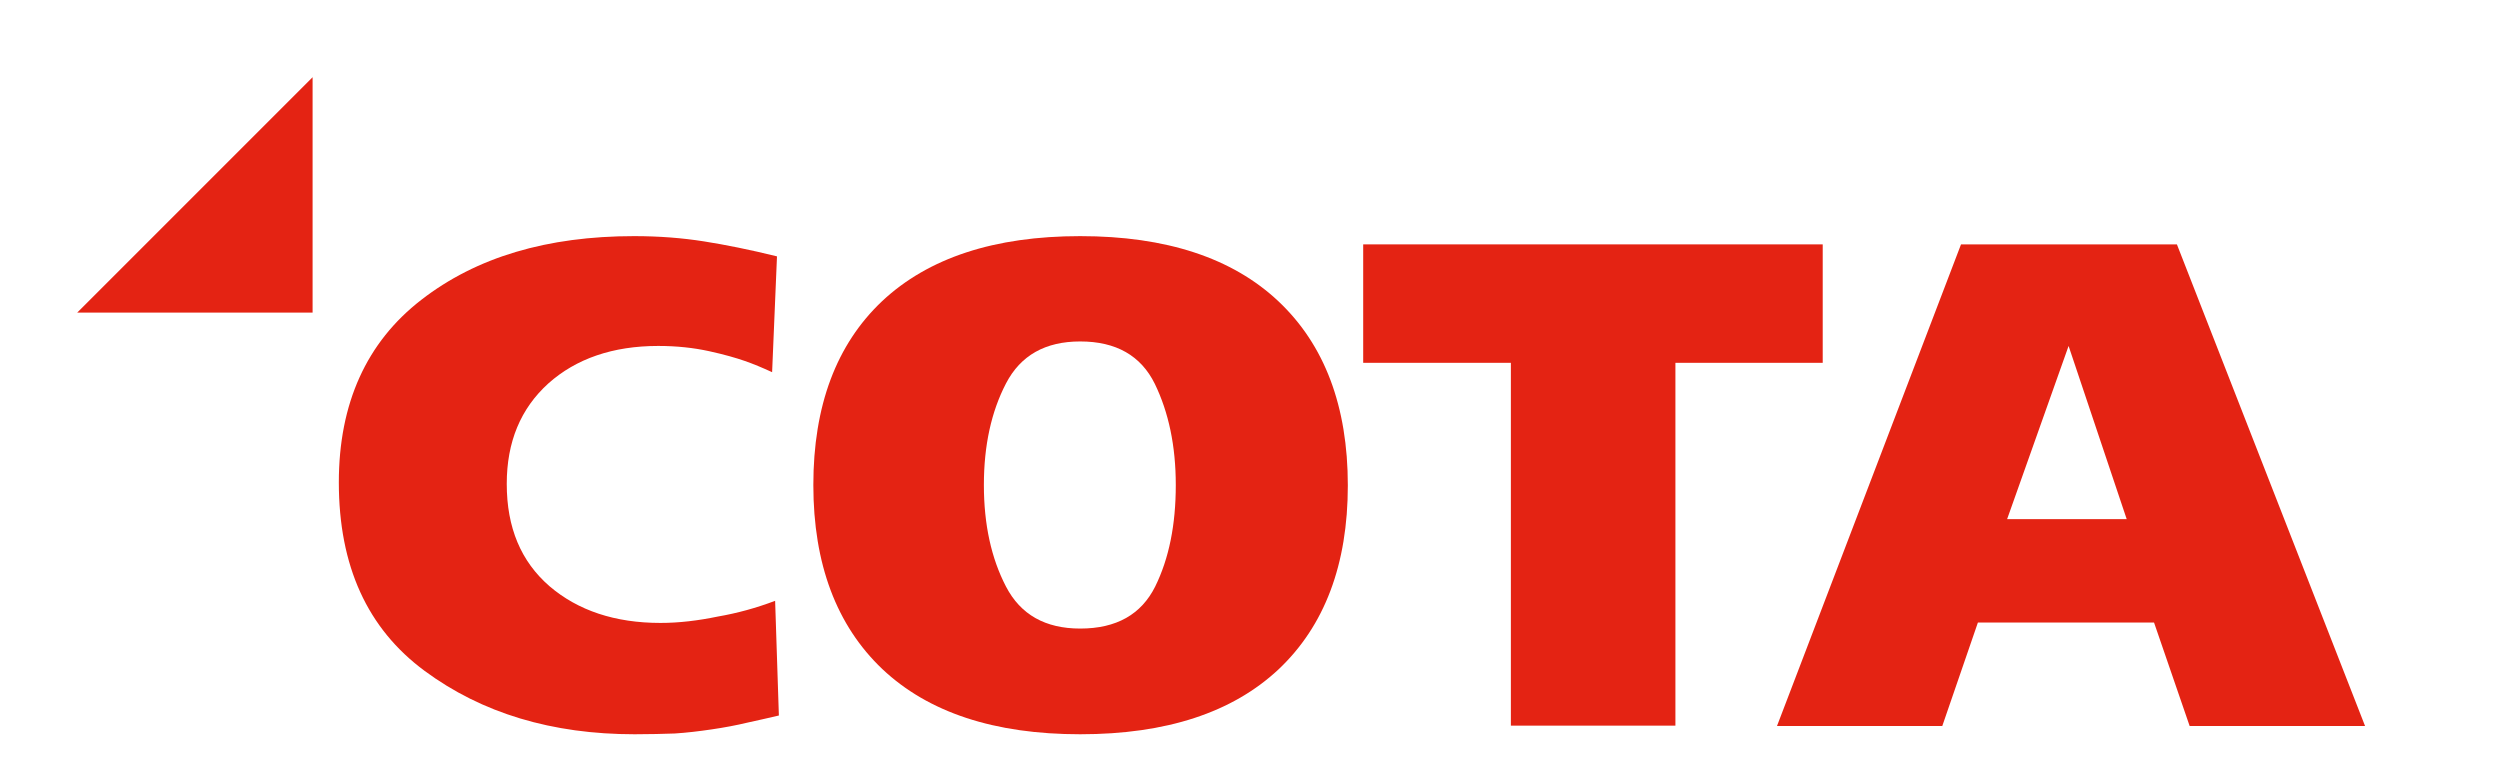 <?xml version="1.0" encoding="utf-8"?>
<!-- Generator: Adobe Illustrator 25.2.3, SVG Export Plug-In . SVG Version: 6.00 Build 0)  -->
<svg version="1.1" id="Layer_1" xmlns="http://www.w3.org/2000/svg" xmlns:xlink="http://www.w3.org/1999/xlink" x="0px" y="0px"
	 viewBox="0 0 667 209" style="enable-background:new 0 0 667 209;" xml:space="preserve">
<style type="text/css">
	.st0{fill:#E42313;}
</style>
<polygon class="st0" points="83.4,20.6 20.6,83.4 83.4,83.4 "/>
<g>
	<g>
		<path class="st0" d="M169.3,195.9c-22,0-40.7-5.6-56-16.9c-15.3-11.3-22.9-28-22.9-50.3c0-21.1,7.4-37.4,22-48.7
			c14.7-11.4,33.6-17,56.8-17c6.7,0,12.9,0.5,18.6,1.4c5.7,0.9,12.2,2.2,19.5,4l-1.3,30.9c-2.6-1.2-5-2.2-7.3-3
			c-2.3-0.8-5.4-1.7-9.5-2.6c-4.1-0.9-8.6-1.4-13.6-1.4c-12.1,0-21.9,3.4-29.3,10c-7.4,6.7-11.1,15.6-11.1,26.8
			c0,11.7,3.8,20.7,11.4,27.3c7.6,6.5,17.5,9.8,29.6,9.8c4.9,0,10-0.6,15.3-1.7c5.2-0.9,10.3-2.3,15.3-4.2l1,30.6
			c-2.7,0.6-5.5,1.3-8.4,1.9c-2.9,0.7-6.1,1.3-9.5,1.8c-3.4,0.5-6.7,0.9-9.9,1.1C176.9,195.8,173.3,195.9,169.3,195.9z"/>
	</g>
	<g>
		<path class="st0" d="M288.2,195.9c-22.9,0-40.5-5.8-52.8-17.4c-12.2-11.6-18.4-28-18.4-49.1c0-21.1,6.1-37.5,18.4-49.1
			C247.7,68.8,265.3,63,288.2,63c22.9,0,40.6,5.8,52.9,17.4c12.3,11.6,18.5,28,18.5,49.1c0,21.1-6.2,37.5-18.5,49.1
			C328.8,190.1,311.2,195.9,288.2,195.9z M288.2,91.1c-9.3,0-15.9,3.7-19.8,11.2c-3.9,7.5-5.9,16.5-5.9,27.1c0,10.6,2,19.6,5.9,27.1
			c3.9,7.5,10.5,11.2,19.8,11.2c9.7,0,16.3-3.8,20-11.2c3.7-7.5,5.5-16.5,5.5-27.1c0-10.4-1.9-19.4-5.6-27
			C304.4,94.9,297.8,91.1,288.2,91.1z"/>
	</g>
	<g>
		<path class="st0" d="M486.2,96.8H447v96.8h-43.9V96.8h-39.4V65.2h122.6V96.8z"/>
	</g>
	<g>
		<path class="st0" d="M631,193.7h-46.8l-9.5-27.6h-47l-9.5,27.6h-44.1l49.1-128.5h57.6L631,193.7z M567.4,138.5l-15.5-46.2
			l-16.4,46.2H567.4z"/>
	</g>
</g>
</svg>
